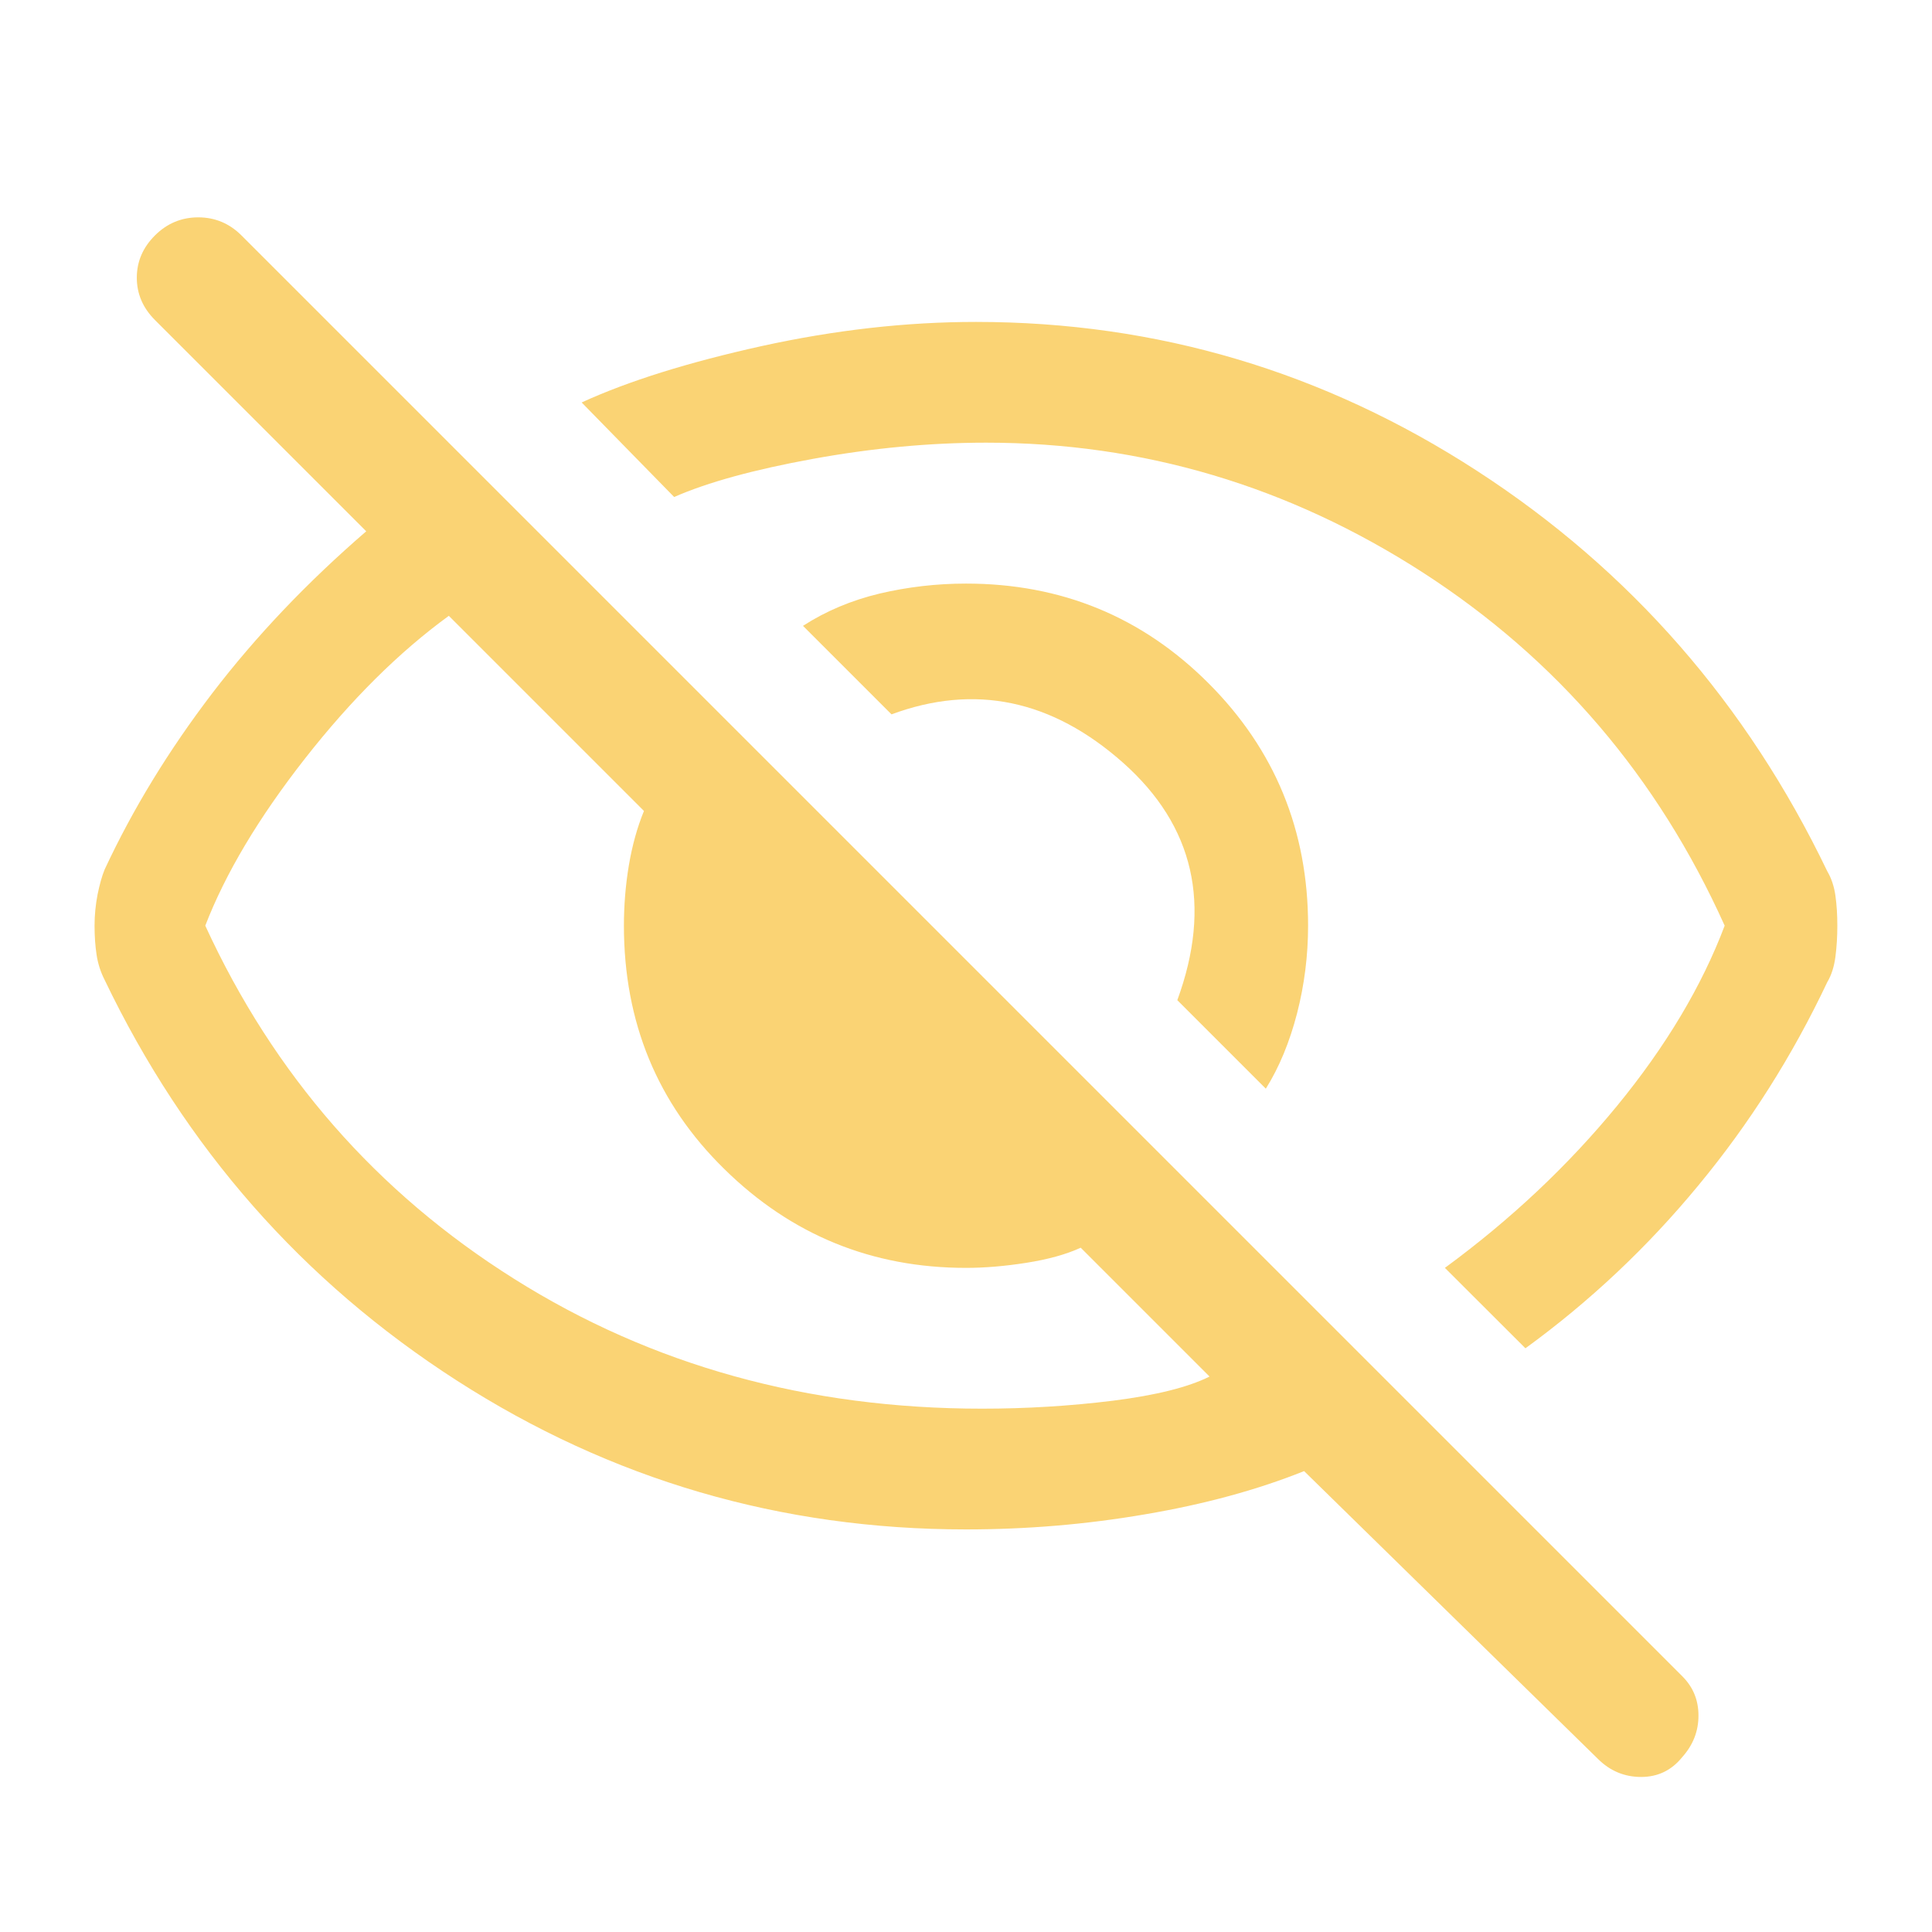 <svg width="16" height="16" viewBox="0 0 16 16" fill="none" xmlns="http://www.w3.org/2000/svg">
<path d="M10.483 9.016L9.75 8.283C10.039 7.494 9.889 6.839 9.3 6.316C8.711 5.794 8.072 5.661 7.383 5.916L6.65 5.183C6.839 5.061 7.05 4.972 7.283 4.916C7.517 4.861 7.755 4.833 8 4.833C8.789 4.833 9.458 5.108 10.008 5.658C10.558 6.208 10.833 6.878 10.833 7.666C10.833 7.911 10.803 8.153 10.742 8.391C10.68 8.63 10.594 8.839 10.483 9.016ZM12.633 11.166L11.966 10.5C12.511 10.1 12.986 9.653 13.392 9.158C13.797 8.664 14.094 8.166 14.283 7.666C13.728 6.433 12.894 5.458 11.783 4.741C10.672 4.025 9.467 3.666 8.167 3.666C7.7 3.666 7.222 3.711 6.733 3.8C6.244 3.889 5.861 3.994 5.583 4.116L4.817 3.333C5.205 3.155 5.703 3 6.308 2.866C6.914 2.733 7.505 2.666 8.083 2.666C9.583 2.666 10.966 3.078 12.233 3.9C13.5 4.722 14.466 5.828 15.133 7.216C15.166 7.272 15.189 7.339 15.2 7.416C15.211 7.494 15.216 7.578 15.216 7.666C15.216 7.755 15.211 7.841 15.2 7.925C15.189 8.008 15.166 8.078 15.133 8.133C14.844 8.744 14.489 9.305 14.066 9.816C13.644 10.328 13.166 10.778 12.633 11.166ZM13.233 14.566L10.8 12.183C10.411 12.339 9.972 12.458 9.483 12.541C8.994 12.625 8.5 12.666 8 12.666C6.467 12.666 5.061 12.255 3.783 11.433C2.505 10.611 1.533 9.505 0.867 8.116C0.833 8.05 0.811 7.98 0.8 7.908C0.789 7.836 0.783 7.755 0.783 7.666C0.783 7.578 0.792 7.491 0.808 7.408C0.825 7.325 0.844 7.255 0.867 7.2C1.1 6.7 1.397 6.214 1.758 5.741C2.119 5.269 2.544 4.822 3.033 4.4L1.283 2.65C1.183 2.55 1.133 2.433 1.133 2.3C1.133 2.166 1.183 2.05 1.283 1.95C1.383 1.85 1.503 1.8 1.642 1.8C1.78 1.8 1.9 1.85 2 1.95L13.933 13.883C14.022 13.972 14.066 14.08 14.066 14.208C14.066 14.336 14.022 14.45 13.933 14.55C13.844 14.661 13.73 14.716 13.591 14.716C13.453 14.716 13.333 14.666 13.233 14.566ZM3.717 5.1C3.305 5.4 2.908 5.794 2.525 6.283C2.142 6.772 1.867 7.233 1.7 7.666C2.267 8.9 3.119 9.875 4.258 10.591C5.397 11.308 6.689 11.666 8.133 11.666C8.5 11.666 8.861 11.644 9.217 11.6C9.572 11.555 9.839 11.489 10.017 11.4L8.95 10.333C8.828 10.389 8.678 10.43 8.5 10.458C8.322 10.486 8.155 10.5 8 10.5C7.222 10.5 6.555 10.228 6 9.683C5.444 9.139 5.167 8.466 5.167 7.666C5.167 7.5 5.18 7.333 5.208 7.166C5.236 7 5.278 6.85 5.333 6.716L3.717 5.1Z" fill="#FAD374"/>
</svg>
